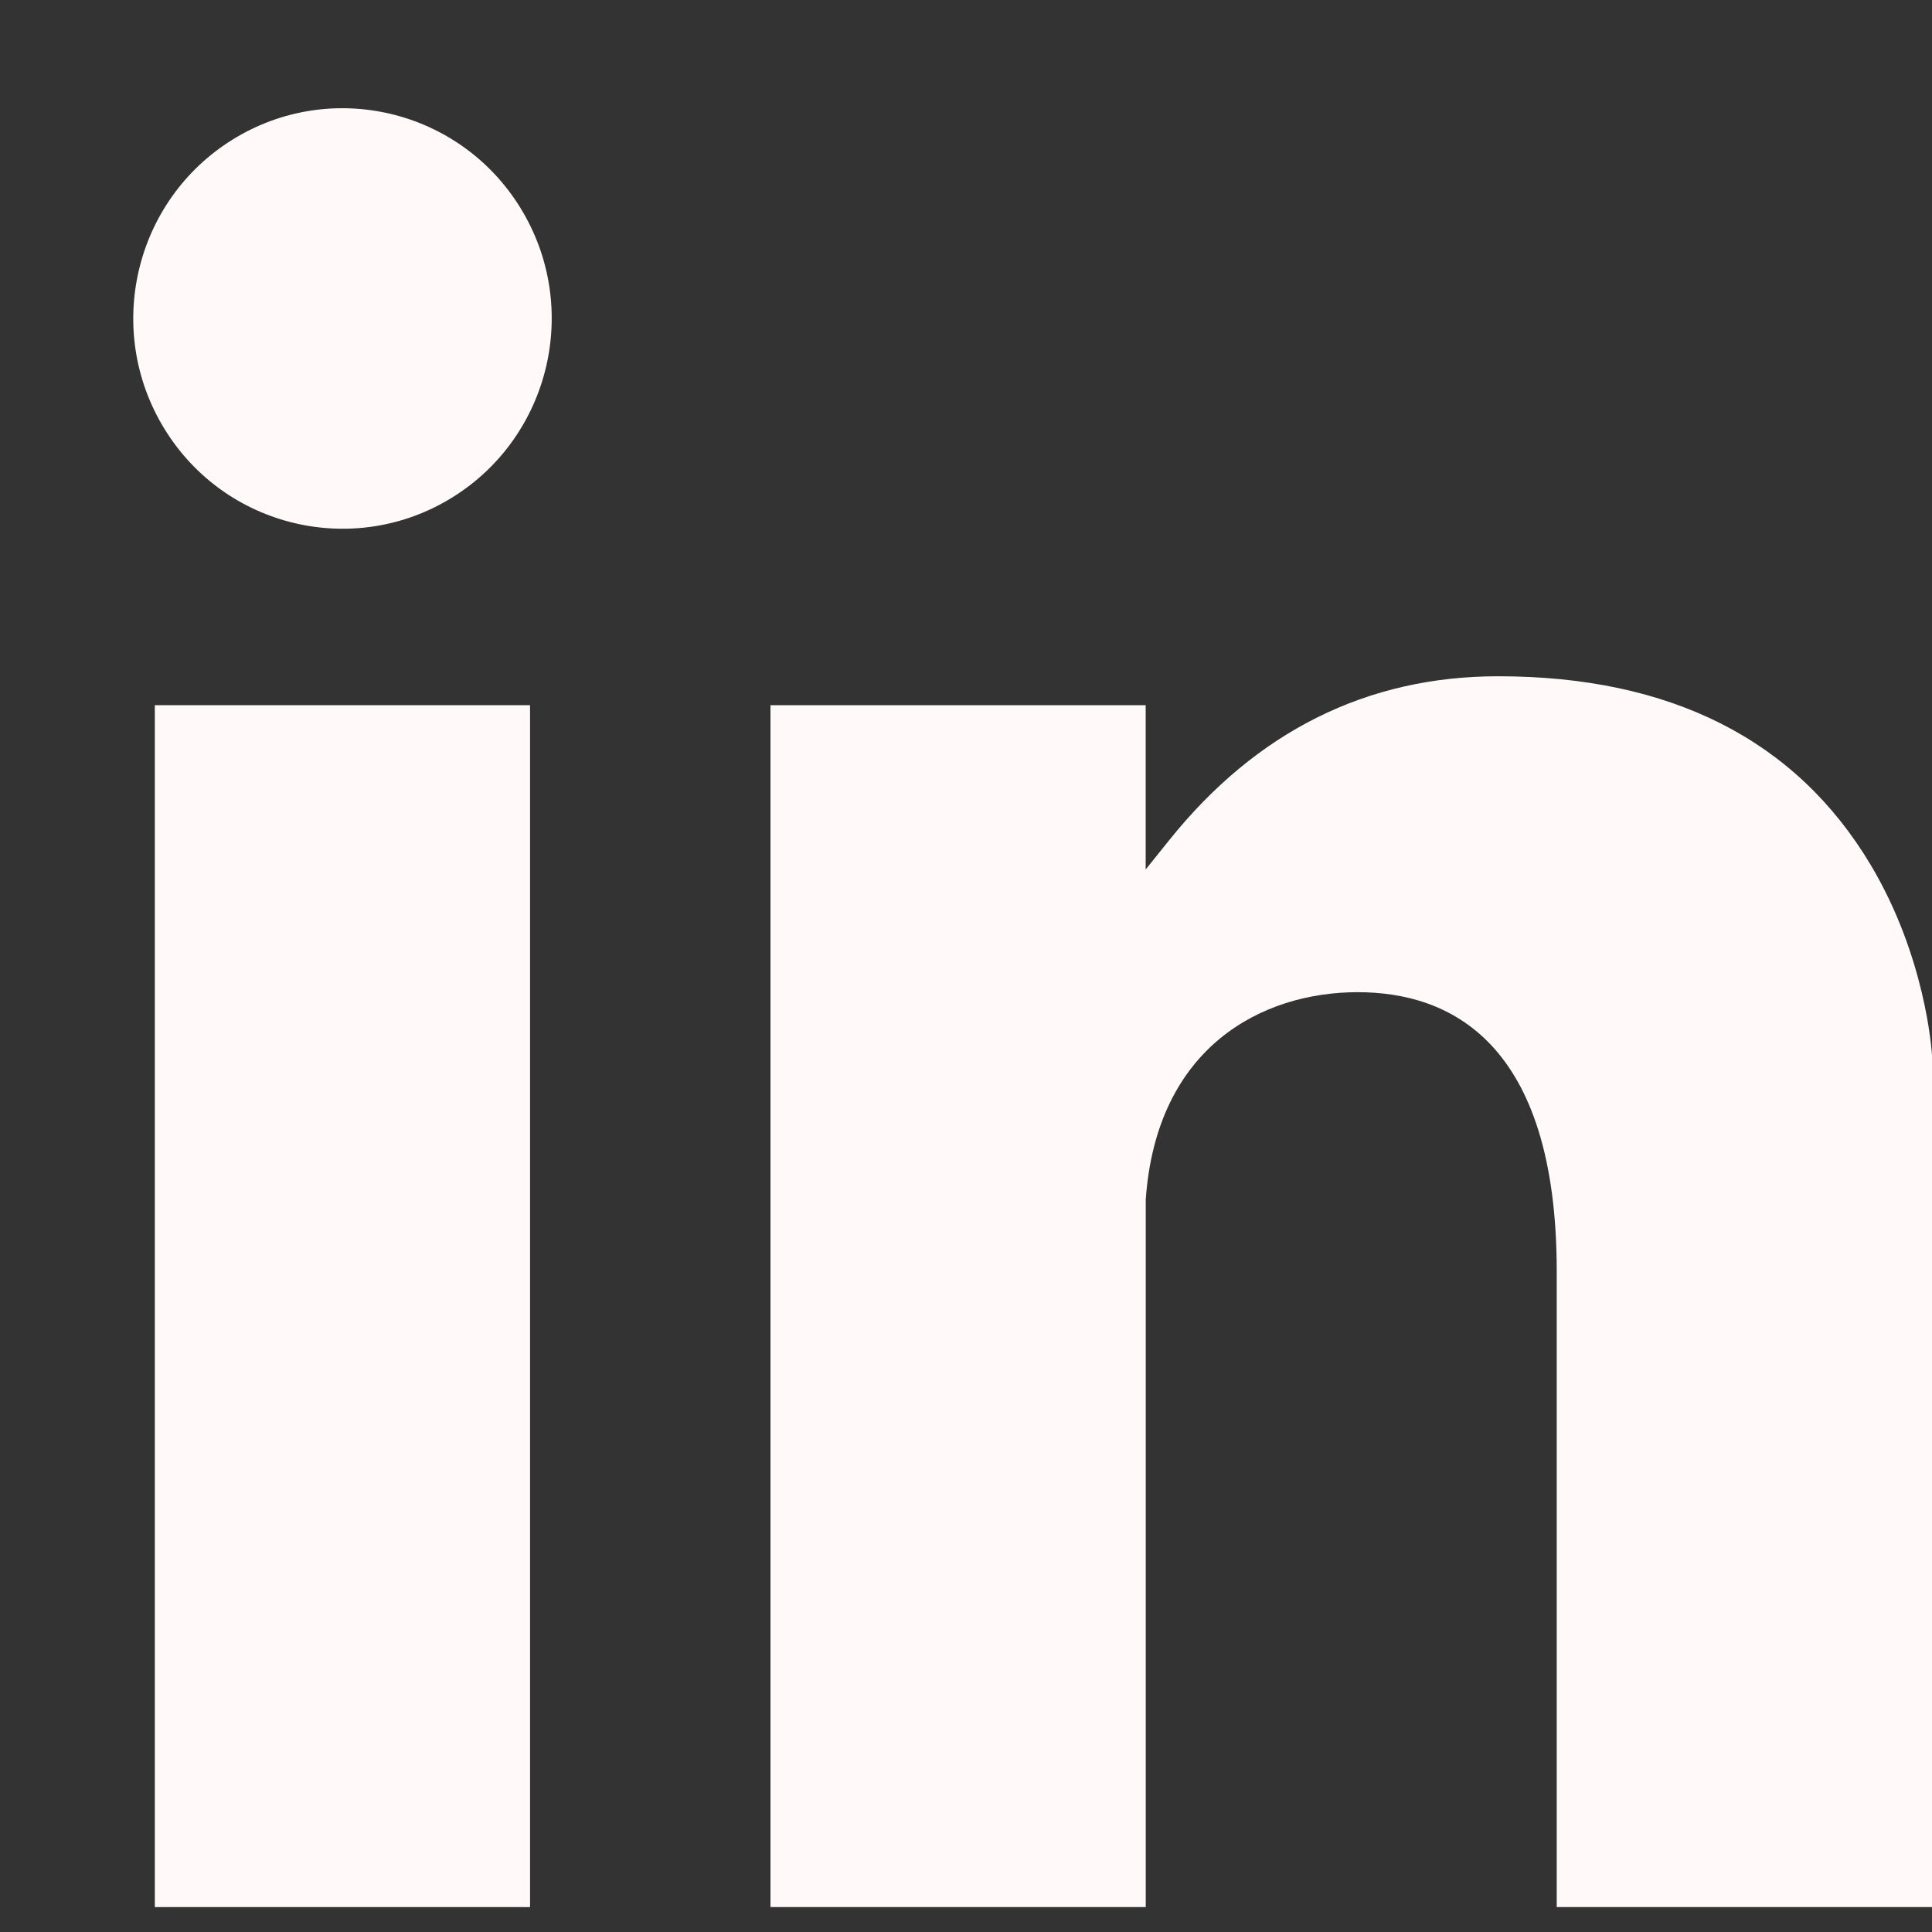 <svg width="29" height="29" viewBox="0 0 29 29" fill="none" xmlns="http://www.w3.org/2000/svg">
<rect x="0" y="0" width="29" height="29" fill="#333333" stroke="none"/>
<path d="M6.792 7.465C8.267 6.548 8.724 4.604 7.812 3.121C6.9 1.639 4.965 1.18 3.49 2.096C2.014 3.013 1.558 4.957 2.47 6.44C3.381 7.922 5.317 8.381 6.792 7.465Z" fill="#FFF9FA"/>
<path d="M7.956 10.585H2.324V28.626H7.956V10.585Z" fill="#FFF9FA"/>
<path d="M29 15.842V28.626H23.367V19.084C23.367 15.62 21.743 14.893 20.38 14.893C18.947 14.893 17.359 15.711 17.198 18.006V28.626H11.565V10.585H17.197V13.051L17.552 12.609C18.861 10.978 20.521 10.151 22.488 10.151C25.077 10.151 26.959 11.104 28.08 12.983C28.901 14.359 28.995 15.759 29 15.842Z" fill="#FFF9FA"/>
</svg>
